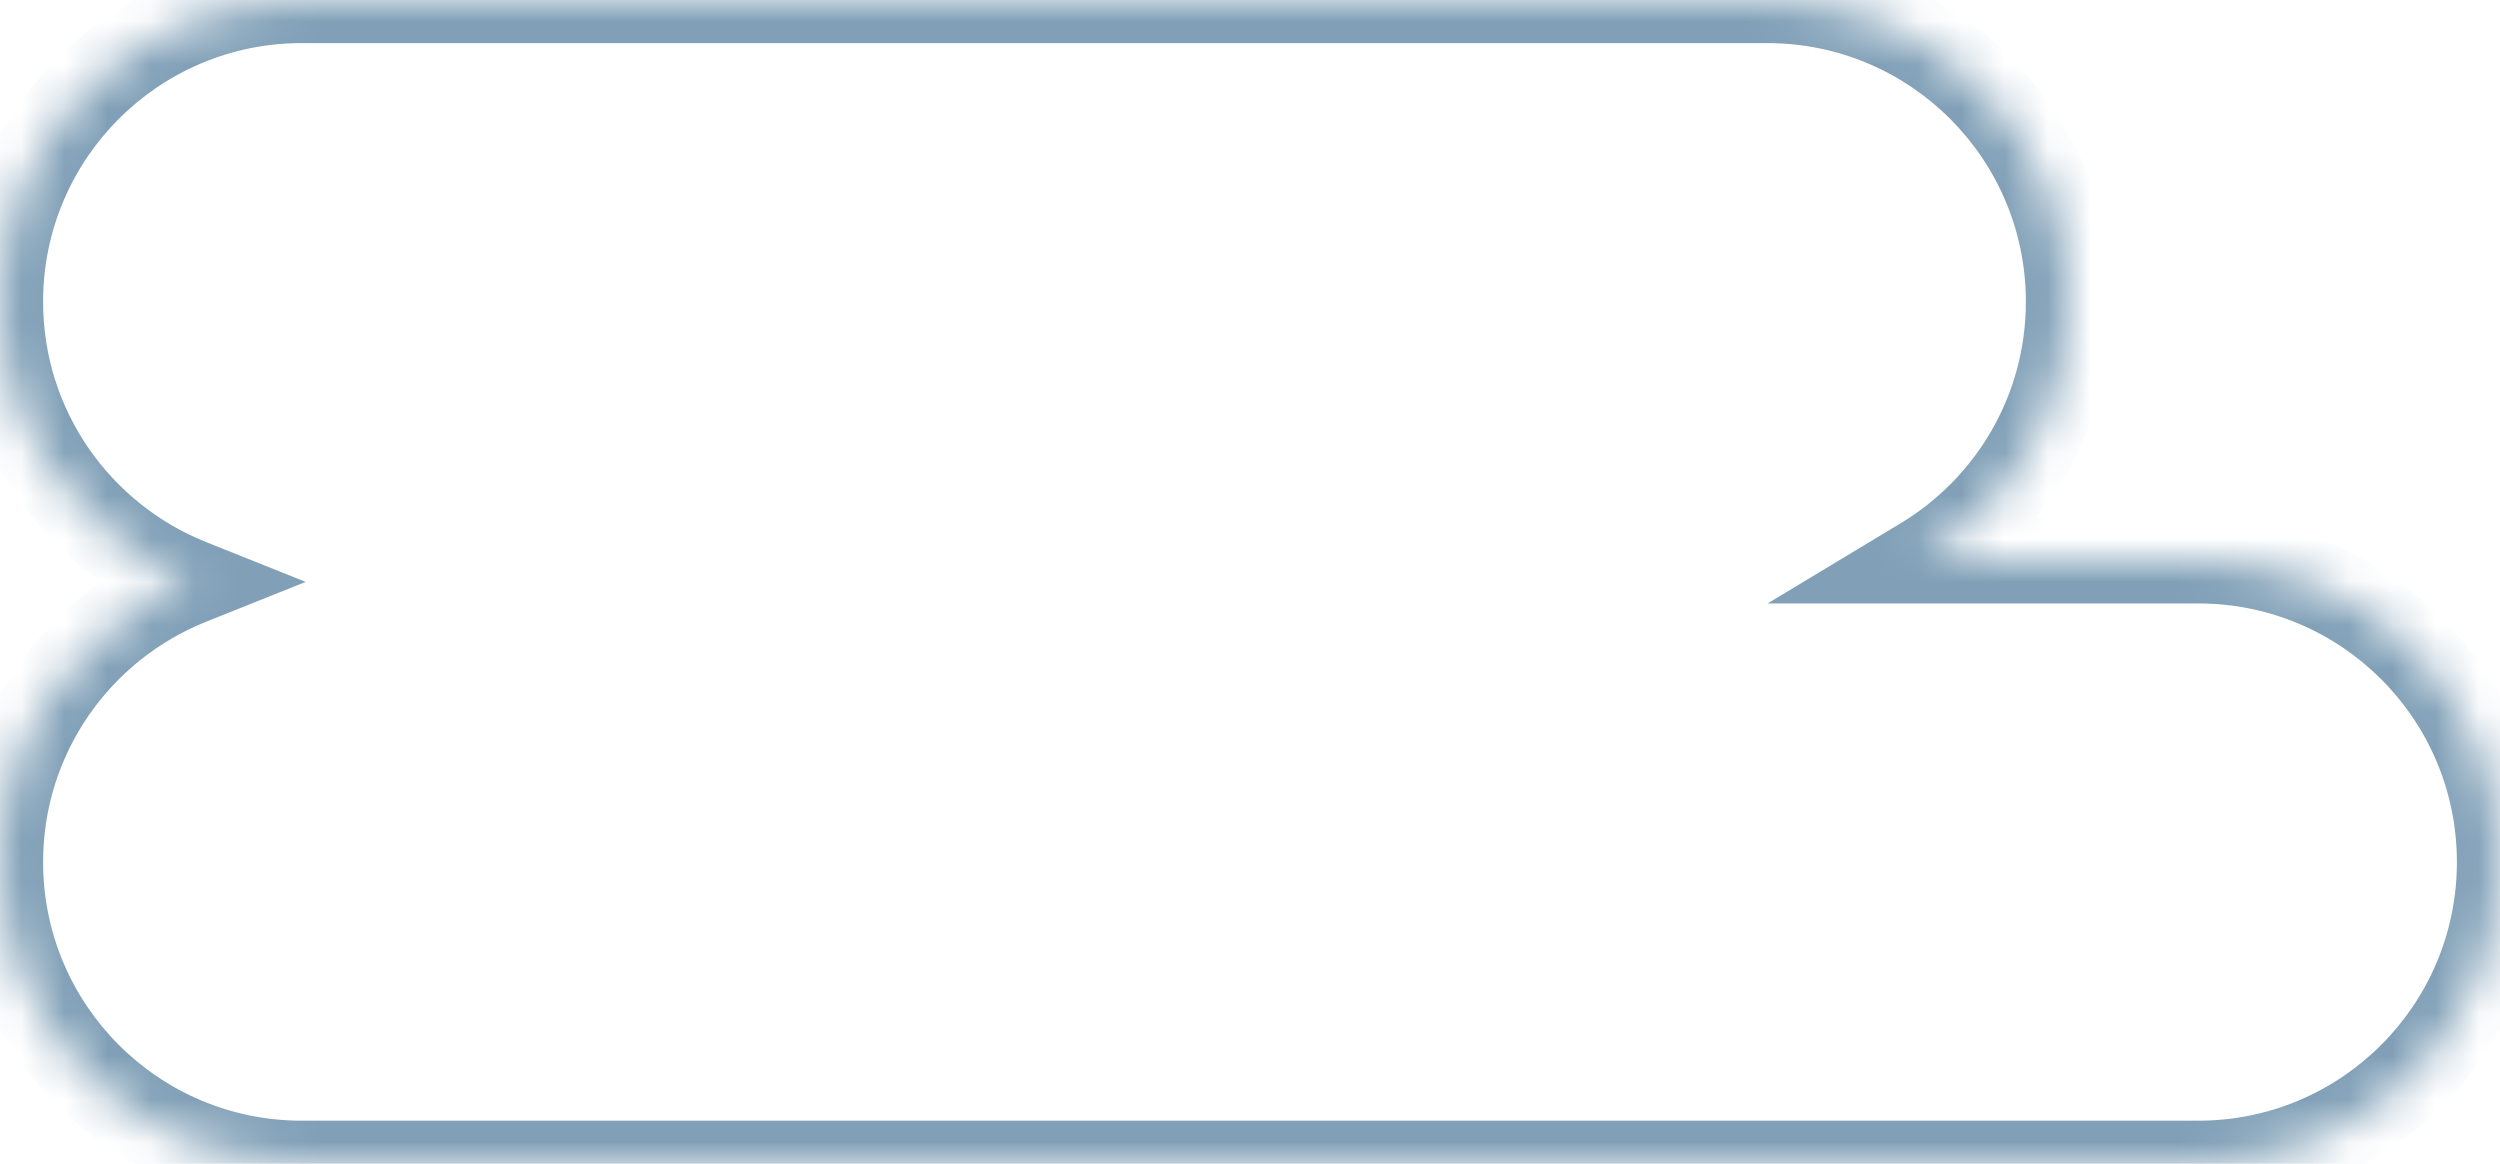 <?xml version="1.0" encoding="UTF-8"?> <svg xmlns="http://www.w3.org/2000/svg" width="58" height="27" viewBox="0 0 58 27" fill="none"><mask id="path-1-inside-1_677_1072" fill="white"><path d="M41 0C44.866 0 48 3.134 48 7C48 9.547 46.64 11.775 44.606 13H51C54.866 13 58 16.134 58 20C58 23.866 54.866 27 51 27H7C3.134 27 0 23.866 0 20C0 17.052 1.822 14.532 4.401 13.5C1.822 12.468 0 9.948 0 7C0 3.134 3.134 0 7 0H41Z"></path></mask><path d="M44.606 13L44.09 12.143L41.008 14H44.606V13ZM4.401 13.5L4.773 14.428L7.093 13.5L4.773 12.572L4.401 13.5ZM41 0V1C44.314 1 47 3.686 47 7H48H49C49 2.582 45.418 -1 41 -1V0ZM48 7H47C47 9.182 45.836 11.092 44.09 12.143L44.606 13L45.122 13.857C47.443 12.459 49 9.912 49 7H48ZM44.606 13V14H51V13V12H44.606V13ZM51 13V14C54.314 14 57 16.686 57 20H58H59C59 15.582 55.418 12 51 12V13ZM58 20H57C57 23.314 54.314 26 51 26V27V28C55.418 28 59 24.418 59 20H58ZM51 27V26H7V27V28H51V27ZM7 27V26C3.686 26 1 23.314 1 20H0H-1C-1 24.418 2.582 28 7 28V27ZM0 20H1C1 17.476 2.56 15.314 4.773 14.428L4.401 13.5L4.03 12.572C1.085 13.75 -1 16.629 -1 20H0ZM4.401 13.5L4.773 12.572C2.56 11.686 1 9.524 1 7H0H-1C-1 10.371 1.085 13.25 4.03 14.428L4.401 13.5ZM0 7H1C1 3.686 3.686 1 7 1V0V-1C2.582 -1 -1 2.582 -1 7H0ZM7 0V1H41V0V-1H7V0Z" fill="#81A0B7" mask="url(#path-1-inside-1_677_1072)"></path></svg> 